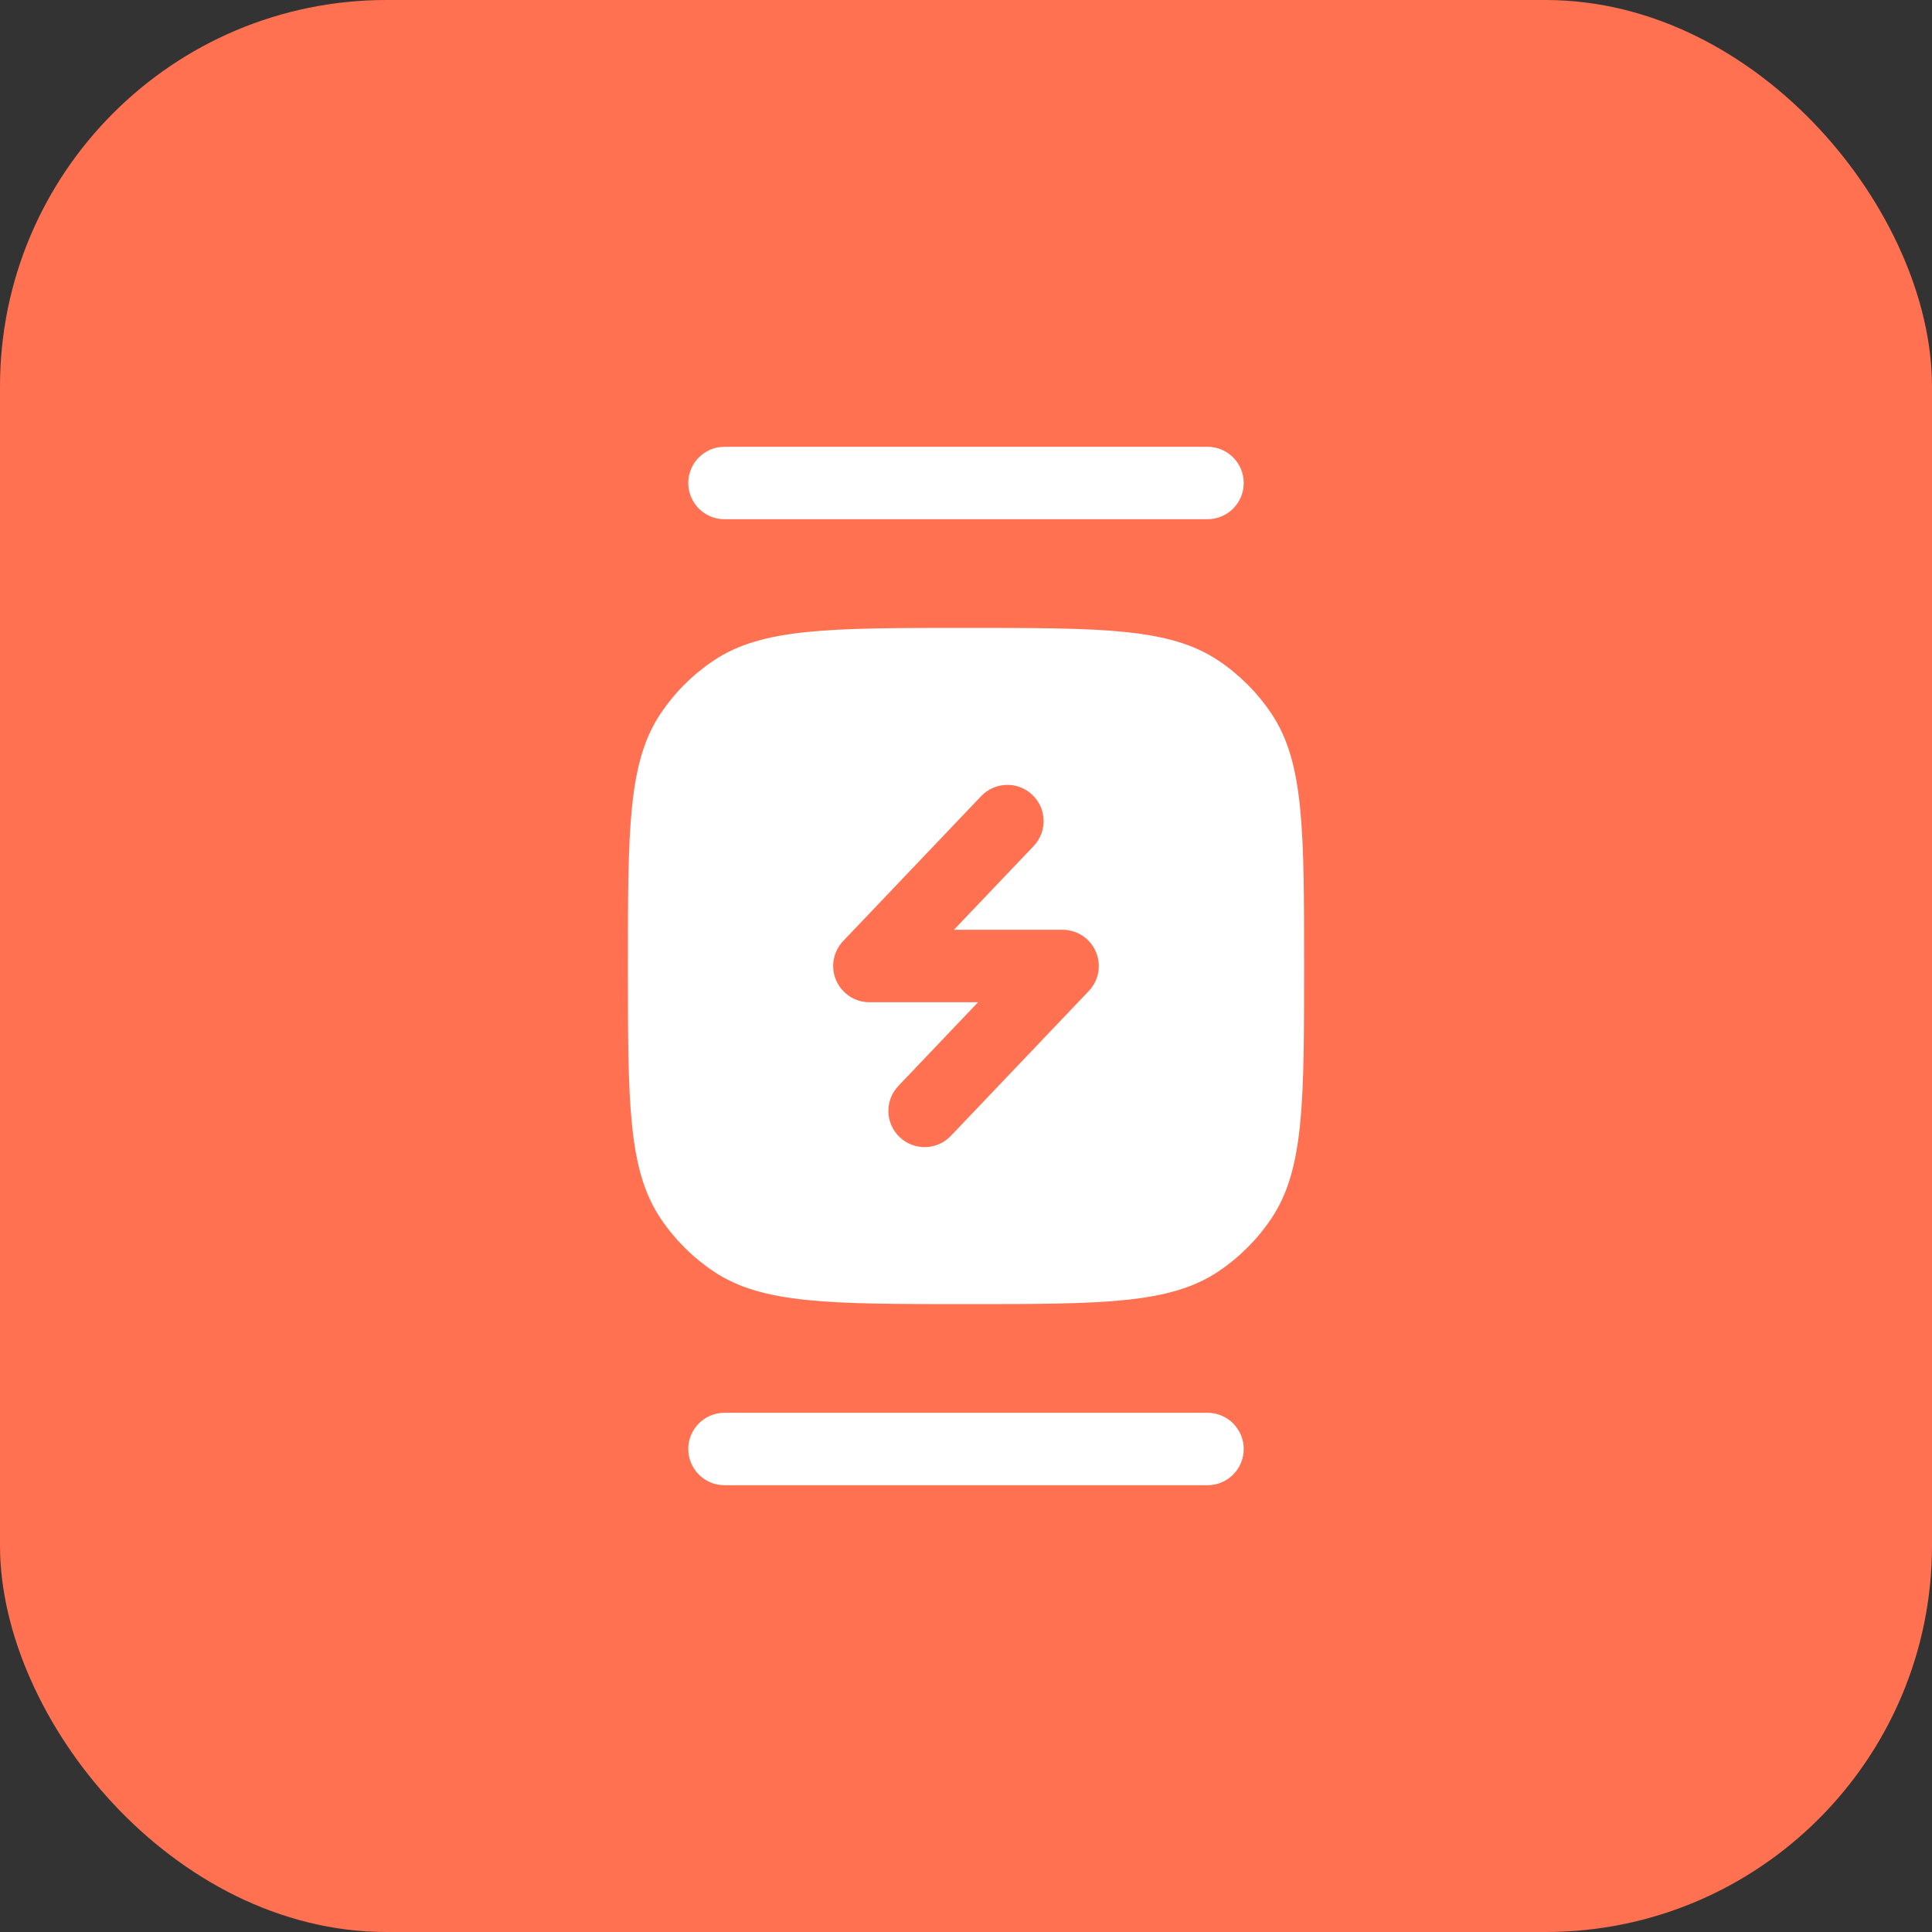 <svg width="40" height="40" viewBox="0 0 40 40" fill="none" xmlns="http://www.w3.org/2000/svg">
<rect x="0" y="0" width="40" height="40" fill="#333333" stroke="none"/>
<rect width="40" height="40" rx="8" fill="#FF7151"/>
<path fill-rule="evenodd" clip-rule="evenodd" d="M13.674 14.778C13 15.787 13 17.191 13 20C13 22.809 13 24.213 13.674 25.222C13.966 25.659 14.341 26.034 14.778 26.326C15.787 27 17.191 27 20 27C22.809 27 24.213 27 25.222 26.326C25.659 26.034 26.034 25.659 26.326 25.222C27 24.213 27 22.809 27 20C27 17.191 27 15.787 26.326 14.778C26.034 14.341 25.659 13.966 25.222 13.674C24.213 13 22.809 13 20 13C17.191 13 15.787 13 14.778 13.674C14.341 13.966 13.966 14.341 13.674 14.778ZM21.374 16.457C21.674 16.743 21.686 17.217 21.4 17.517L19.75 19.25H22C22.3 19.25 22.571 19.429 22.689 19.705C22.808 19.98 22.75 20.3 22.543 20.517L19.686 23.517C19.4 23.817 18.926 23.829 18.626 23.543C18.326 23.257 18.314 22.783 18.6 22.483L20.25 20.75H18C17.7 20.75 17.429 20.571 17.311 20.295C17.192 20.02 17.25 19.7 17.457 19.483L20.314 16.483C20.6 16.183 21.074 16.171 21.374 16.457Z" fill="white"/>
<path fill-rule="evenodd" clip-rule="evenodd" d="M14.25 10C14.25 9.586 14.586 9.25 15 9.25H25C25.414 9.25 25.75 9.586 25.75 10C25.75 10.414 25.414 10.75 25 10.75H15C14.586 10.75 14.25 10.414 14.25 10ZM14.25 30C14.25 29.586 14.586 29.25 15 29.25H25C25.414 29.25 25.75 29.586 25.75 30C25.75 30.414 25.414 30.75 25 30.75H15C14.586 30.75 14.25 30.414 14.25 30Z" fill="white"/>
</svg>
